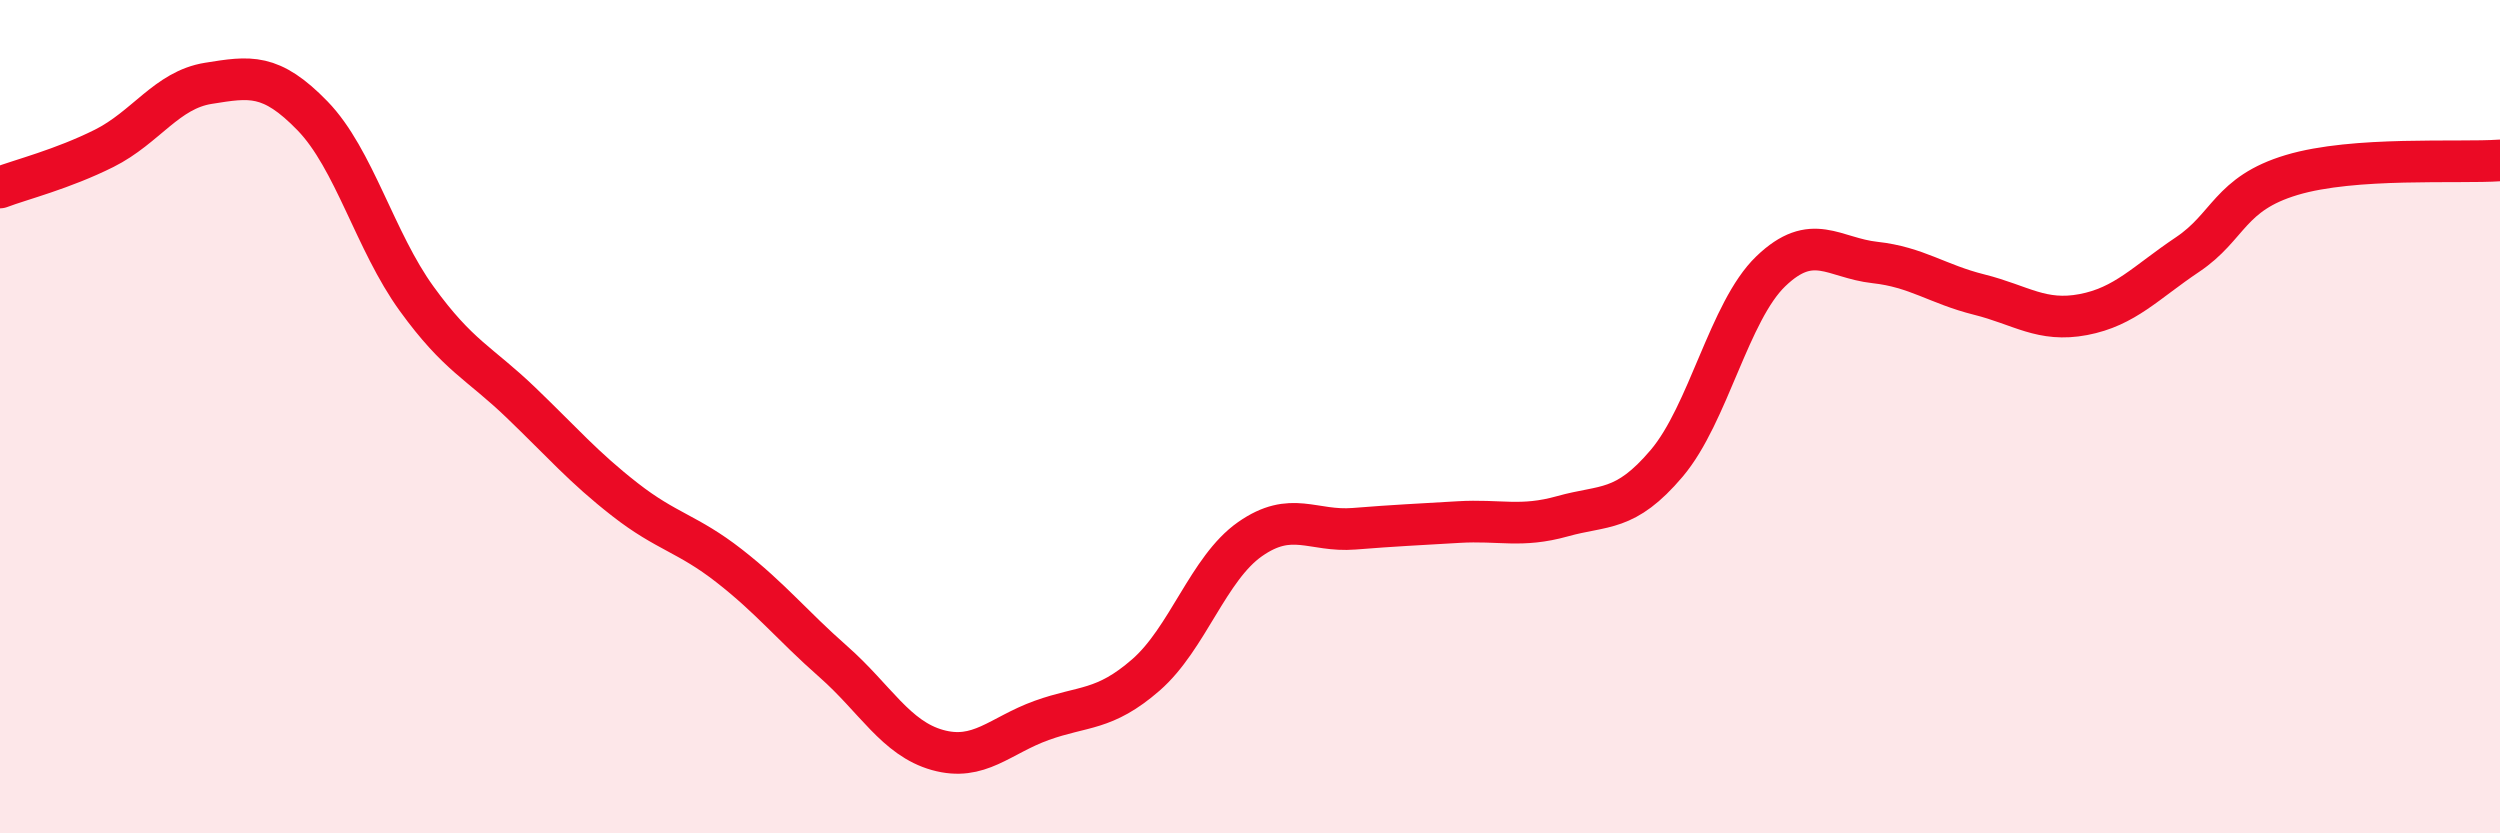 
    <svg width="60" height="20" viewBox="0 0 60 20" xmlns="http://www.w3.org/2000/svg">
      <path
        d="M 0,4.5 C 0.5,4.31 1.5,4.06 2.5,3.56 C 3.5,3.06 4,2.16 5,2 C 6,1.84 6.5,1.75 7.5,2.78 C 8.5,3.81 9,5.79 10,7.17 C 11,8.55 11.5,8.7 12.5,9.66 C 13.5,10.62 14,11.21 15,11.99 C 16,12.77 16.5,12.8 17.5,13.58 C 18.5,14.36 19,15 20,15.88 C 21,16.76 21.5,17.72 22.5,18 C 23.5,18.28 24,17.65 25,17.29 C 26,16.93 26.5,17.07 27.5,16.2 C 28.5,15.33 29,13.64 30,12.94 C 31,12.24 31.5,12.77 32.5,12.69 C 33.5,12.61 34,12.59 35,12.53 C 36,12.47 36.5,12.67 37.5,12.39 C 38.5,12.11 39,12.3 40,11.12 C 41,9.94 41.5,7.47 42.5,6.51 C 43.5,5.55 44,6.19 45,6.3 C 46,6.41 46.5,6.82 47.5,7.07 C 48.5,7.32 49,7.74 50,7.55 C 51,7.36 51.5,6.78 52.5,6.11 C 53.5,5.44 53.5,4.65 55,4.2 C 56.5,3.75 59,3.92 60,3.85L60 20L0 20Z"
        fill="#EB0A25"
        opacity="0.1"
        stroke-linecap="round"
        stroke-linejoin="round"
      />
      <path
        d="M 0,4.5 C 0.5,4.31 1.5,4.06 2.5,3.56 C 3.5,3.06 4,2.16 5,2 C 6,1.84 6.5,1.75 7.5,2.78 C 8.5,3.81 9,5.79 10,7.17 C 11,8.55 11.5,8.7 12.5,9.66 C 13.5,10.62 14,11.21 15,11.99 C 16,12.77 16.5,12.8 17.5,13.58 C 18.5,14.36 19,15 20,15.88 C 21,16.76 21.5,17.72 22.5,18 C 23.5,18.28 24,17.65 25,17.29 C 26,16.93 26.5,17.07 27.5,16.2 C 28.5,15.33 29,13.64 30,12.94 C 31,12.24 31.5,12.77 32.5,12.69 C 33.5,12.61 34,12.59 35,12.53 C 36,12.47 36.5,12.67 37.5,12.39 C 38.5,12.11 39,12.3 40,11.12 C 41,9.94 41.5,7.47 42.5,6.51 C 43.5,5.55 44,6.19 45,6.3 C 46,6.41 46.5,6.82 47.5,7.07 C 48.5,7.32 49,7.74 50,7.55 C 51,7.36 51.5,6.78 52.5,6.11 C 53.5,5.44 53.5,4.65 55,4.2 C 56.5,3.75 59,3.92 60,3.85"
        stroke="#EB0A25"
        stroke-width="1"
        fill="none"
        stroke-linecap="round"
        stroke-linejoin="round"
      />
    </svg>
  